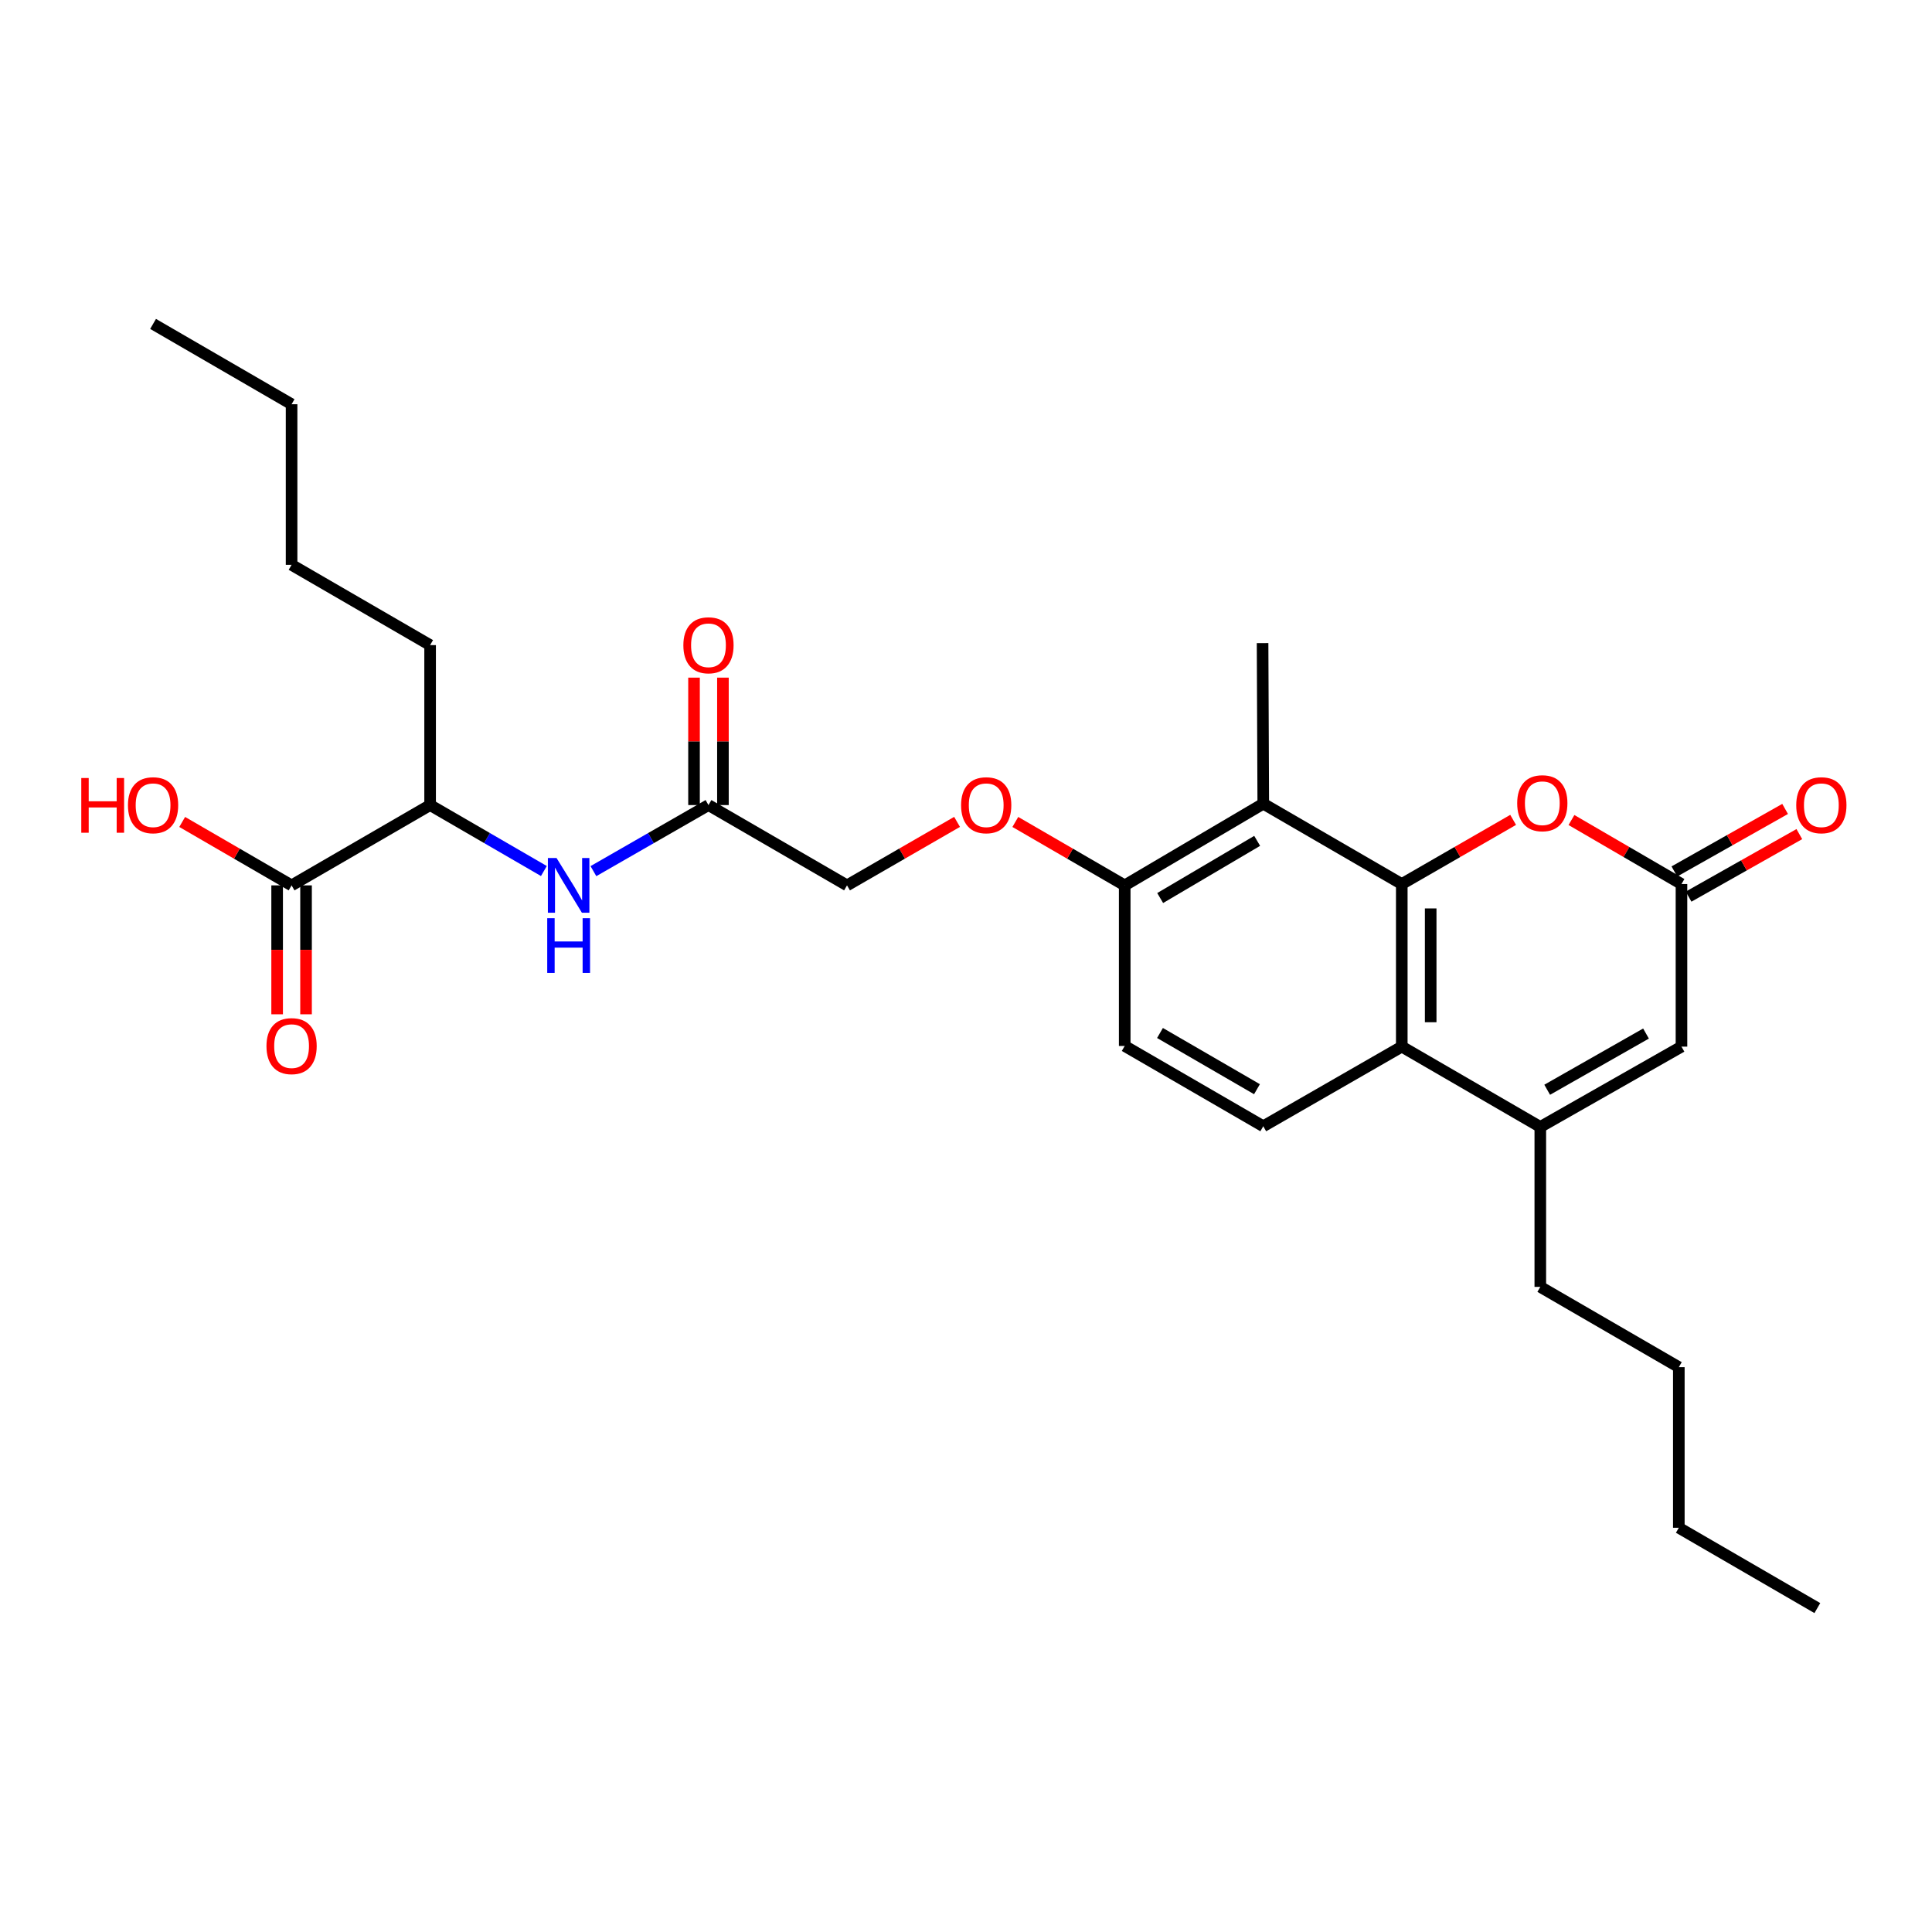 <?xml version='1.0' encoding='iso-8859-1'?>
<svg version='1.1' baseProfile='full'
              xmlns='http://www.w3.org/2000/svg'
                      xmlns:rdkit='http://www.rdkit.org/xml'
                      xmlns:xlink='http://www.w3.org/1999/xlink'
                  xml:space='preserve'
width='1000px' height='1000px' viewBox='0 0 1000 1000'>
<!-- END OF HEADER -->
<rect style='opacity:1.0;fill:#FFFFFF;stroke:none' width='1000' height='1000' x='0' y='0'> </rect>
<path class='bond-0' d='M 725.558,457.578 L 725.558,541.732' style='fill:none;fill-rule:evenodd;stroke:#000000;stroke-width:6px;stroke-linecap:butt;stroke-linejoin:miter;stroke-opacity:1' />
<path class='bond-0' d='M 740.521,470.201 L 740.521,529.109' style='fill:none;fill-rule:evenodd;stroke:#000000;stroke-width:6px;stroke-linecap:butt;stroke-linejoin:miter;stroke-opacity:1' />
<path class='bond-2' d='M 725.558,457.578 L 754.378,440.971' style='fill:none;fill-rule:evenodd;stroke:#000000;stroke-width:6px;stroke-linecap:butt;stroke-linejoin:miter;stroke-opacity:1' />
<path class='bond-2' d='M 754.378,440.971 L 783.198,424.364' style='fill:none;fill-rule:evenodd;stroke:#FF0000;stroke-width:6px;stroke-linecap:butt;stroke-linejoin:miter;stroke-opacity:1' />
<path class='bond-3' d='M 725.558,457.578 L 653.866,415.996' style='fill:none;fill-rule:evenodd;stroke:#000000;stroke-width:6px;stroke-linecap:butt;stroke-linejoin:miter;stroke-opacity:1' />
<path class='bond-1' d='M 725.558,541.732 L 797.258,583.297' style='fill:none;fill-rule:evenodd;stroke:#000000;stroke-width:6px;stroke-linecap:butt;stroke-linejoin:miter;stroke-opacity:1' />
<path class='bond-8' d='M 725.558,541.732 L 653.866,582.948' style='fill:none;fill-rule:evenodd;stroke:#000000;stroke-width:6px;stroke-linecap:butt;stroke-linejoin:miter;stroke-opacity:1' />
<path class='bond-19' d='M 797.258,583.297 L 797.258,666.087' style='fill:none;fill-rule:evenodd;stroke:#000000;stroke-width:6px;stroke-linecap:butt;stroke-linejoin:miter;stroke-opacity:1' />
<path class='bond-29' d='M 797.258,583.297 L 870.33,541.732' style='fill:none;fill-rule:evenodd;stroke:#000000;stroke-width:6px;stroke-linecap:butt;stroke-linejoin:miter;stroke-opacity:1' />
<path class='bond-29' d='M 800.82,564.056 L 851.971,534.96' style='fill:none;fill-rule:evenodd;stroke:#000000;stroke-width:6px;stroke-linecap:butt;stroke-linejoin:miter;stroke-opacity:1' />
<path class='bond-4' d='M 813.381,424.441 L 841.855,441.009' style='fill:none;fill-rule:evenodd;stroke:#FF0000;stroke-width:6px;stroke-linecap:butt;stroke-linejoin:miter;stroke-opacity:1' />
<path class='bond-4' d='M 841.855,441.009 L 870.33,457.578' style='fill:none;fill-rule:evenodd;stroke:#000000;stroke-width:6px;stroke-linecap:butt;stroke-linejoin:miter;stroke-opacity:1' />
<path class='bond-10' d='M 653.866,415.996 L 582.149,458.268' style='fill:none;fill-rule:evenodd;stroke:#000000;stroke-width:6px;stroke-linecap:butt;stroke-linejoin:miter;stroke-opacity:1' />
<path class='bond-10' d='M 650.706,435.228 L 600.505,464.818' style='fill:none;fill-rule:evenodd;stroke:#000000;stroke-width:6px;stroke-linecap:butt;stroke-linejoin:miter;stroke-opacity:1' />
<path class='bond-20' d='M 653.866,415.996 L 653.508,332.874' style='fill:none;fill-rule:evenodd;stroke:#000000;stroke-width:6px;stroke-linecap:butt;stroke-linejoin:miter;stroke-opacity:1' />
<path class='bond-5' d='M 870.33,457.578 L 870.33,541.732' style='fill:none;fill-rule:evenodd;stroke:#000000;stroke-width:6px;stroke-linecap:butt;stroke-linejoin:miter;stroke-opacity:1' />
<path class='bond-13' d='M 874.008,464.093 L 902.668,447.912' style='fill:none;fill-rule:evenodd;stroke:#000000;stroke-width:6px;stroke-linecap:butt;stroke-linejoin:miter;stroke-opacity:1' />
<path class='bond-13' d='M 902.668,447.912 L 931.329,431.731' style='fill:none;fill-rule:evenodd;stroke:#FF0000;stroke-width:6px;stroke-linecap:butt;stroke-linejoin:miter;stroke-opacity:1' />
<path class='bond-13' d='M 866.652,451.063 L 895.312,434.882' style='fill:none;fill-rule:evenodd;stroke:#000000;stroke-width:6px;stroke-linecap:butt;stroke-linejoin:miter;stroke-opacity:1' />
<path class='bond-13' d='M 895.312,434.882 L 923.972,418.701' style='fill:none;fill-rule:evenodd;stroke:#FF0000;stroke-width:6px;stroke-linecap:butt;stroke-linejoin:miter;stroke-opacity:1' />
<path class='bond-6' d='M 150.924,458.268 L 222.625,416.703' style='fill:none;fill-rule:evenodd;stroke:#000000;stroke-width:6px;stroke-linecap:butt;stroke-linejoin:miter;stroke-opacity:1' />
<path class='bond-14' d='M 143.443,458.268 L 143.443,491.631' style='fill:none;fill-rule:evenodd;stroke:#000000;stroke-width:6px;stroke-linecap:butt;stroke-linejoin:miter;stroke-opacity:1' />
<path class='bond-14' d='M 143.443,491.631 L 143.443,524.993' style='fill:none;fill-rule:evenodd;stroke:#FF0000;stroke-width:6px;stroke-linecap:butt;stroke-linejoin:miter;stroke-opacity:1' />
<path class='bond-14' d='M 158.406,458.268 L 158.406,491.631' style='fill:none;fill-rule:evenodd;stroke:#000000;stroke-width:6px;stroke-linecap:butt;stroke-linejoin:miter;stroke-opacity:1' />
<path class='bond-14' d='M 158.406,491.631 L 158.406,524.993' style='fill:none;fill-rule:evenodd;stroke:#FF0000;stroke-width:6px;stroke-linecap:butt;stroke-linejoin:miter;stroke-opacity:1' />
<path class='bond-18' d='M 150.924,458.268 L 122.614,441.855' style='fill:none;fill-rule:evenodd;stroke:#000000;stroke-width:6px;stroke-linecap:butt;stroke-linejoin:miter;stroke-opacity:1' />
<path class='bond-18' d='M 122.614,441.855 L 94.304,425.441' style='fill:none;fill-rule:evenodd;stroke:#FF0000;stroke-width:6px;stroke-linecap:butt;stroke-linejoin:miter;stroke-opacity:1' />
<path class='bond-7' d='M 307.152,450.903 L 336.929,433.803' style='fill:none;fill-rule:evenodd;stroke:#0000FF;stroke-width:6px;stroke-linecap:butt;stroke-linejoin:miter;stroke-opacity:1' />
<path class='bond-7' d='M 336.929,433.803 L 366.707,416.703' style='fill:none;fill-rule:evenodd;stroke:#000000;stroke-width:6px;stroke-linecap:butt;stroke-linejoin:miter;stroke-opacity:1' />
<path class='bond-11' d='M 281.513,450.841 L 252.069,433.772' style='fill:none;fill-rule:evenodd;stroke:#0000FF;stroke-width:6px;stroke-linecap:butt;stroke-linejoin:miter;stroke-opacity:1' />
<path class='bond-11' d='M 252.069,433.772 L 222.625,416.703' style='fill:none;fill-rule:evenodd;stroke:#000000;stroke-width:6px;stroke-linecap:butt;stroke-linejoin:miter;stroke-opacity:1' />
<path class='bond-28' d='M 653.866,582.948 L 582.149,541.391' style='fill:none;fill-rule:evenodd;stroke:#000000;stroke-width:6px;stroke-linecap:butt;stroke-linejoin:miter;stroke-opacity:1' />
<path class='bond-28' d='M 650.61,563.767 L 600.409,534.677' style='fill:none;fill-rule:evenodd;stroke:#000000;stroke-width:6px;stroke-linecap:butt;stroke-linejoin:miter;stroke-opacity:1' />
<path class='bond-9' d='M 366.707,416.703 L 438.416,458.268' style='fill:none;fill-rule:evenodd;stroke:#000000;stroke-width:6px;stroke-linecap:butt;stroke-linejoin:miter;stroke-opacity:1' />
<path class='bond-16' d='M 374.189,416.703 L 374.189,383.723' style='fill:none;fill-rule:evenodd;stroke:#000000;stroke-width:6px;stroke-linecap:butt;stroke-linejoin:miter;stroke-opacity:1' />
<path class='bond-16' d='M 374.189,383.723 L 374.189,350.743' style='fill:none;fill-rule:evenodd;stroke:#FF0000;stroke-width:6px;stroke-linecap:butt;stroke-linejoin:miter;stroke-opacity:1' />
<path class='bond-16' d='M 359.225,416.703 L 359.225,383.723' style='fill:none;fill-rule:evenodd;stroke:#000000;stroke-width:6px;stroke-linecap:butt;stroke-linejoin:miter;stroke-opacity:1' />
<path class='bond-16' d='M 359.225,383.723 L 359.225,350.743' style='fill:none;fill-rule:evenodd;stroke:#FF0000;stroke-width:6px;stroke-linecap:butt;stroke-linejoin:miter;stroke-opacity:1' />
<path class='bond-12' d='M 582.149,458.268 L 553.839,441.855' style='fill:none;fill-rule:evenodd;stroke:#000000;stroke-width:6px;stroke-linecap:butt;stroke-linejoin:miter;stroke-opacity:1' />
<path class='bond-12' d='M 553.839,441.855 L 525.529,425.441' style='fill:none;fill-rule:evenodd;stroke:#FF0000;stroke-width:6px;stroke-linecap:butt;stroke-linejoin:miter;stroke-opacity:1' />
<path class='bond-15' d='M 582.149,458.268 L 582.149,541.391' style='fill:none;fill-rule:evenodd;stroke:#000000;stroke-width:6px;stroke-linecap:butt;stroke-linejoin:miter;stroke-opacity:1' />
<path class='bond-21' d='M 222.625,416.703 L 222.625,333.913' style='fill:none;fill-rule:evenodd;stroke:#000000;stroke-width:6px;stroke-linecap:butt;stroke-linejoin:miter;stroke-opacity:1' />
<path class='bond-17' d='M 495.377,425.403 L 466.897,441.836' style='fill:none;fill-rule:evenodd;stroke:#FF0000;stroke-width:6px;stroke-linecap:butt;stroke-linejoin:miter;stroke-opacity:1' />
<path class='bond-17' d='M 466.897,441.836 L 438.416,458.268' style='fill:none;fill-rule:evenodd;stroke:#000000;stroke-width:6px;stroke-linecap:butt;stroke-linejoin:miter;stroke-opacity:1' />
<path class='bond-22' d='M 797.258,666.087 L 868.958,707.644' style='fill:none;fill-rule:evenodd;stroke:#000000;stroke-width:6px;stroke-linecap:butt;stroke-linejoin:miter;stroke-opacity:1' />
<path class='bond-23' d='M 222.625,333.913 L 150.924,292.356' style='fill:none;fill-rule:evenodd;stroke:#000000;stroke-width:6px;stroke-linecap:butt;stroke-linejoin:miter;stroke-opacity:1' />
<path class='bond-24' d='M 868.958,707.644 L 868.958,790.767' style='fill:none;fill-rule:evenodd;stroke:#000000;stroke-width:6px;stroke-linecap:butt;stroke-linejoin:miter;stroke-opacity:1' />
<path class='bond-25' d='M 150.924,292.356 L 150.924,209.233' style='fill:none;fill-rule:evenodd;stroke:#000000;stroke-width:6px;stroke-linecap:butt;stroke-linejoin:miter;stroke-opacity:1' />
<path class='bond-26' d='M 868.958,790.767 L 940.65,832.34' style='fill:none;fill-rule:evenodd;stroke:#000000;stroke-width:6px;stroke-linecap:butt;stroke-linejoin:miter;stroke-opacity:1' />
<path class='bond-27' d='M 150.924,209.233 L 79.232,167.66' style='fill:none;fill-rule:evenodd;stroke:#000000;stroke-width:6px;stroke-linecap:butt;stroke-linejoin:miter;stroke-opacity:1' />
<path  class='atom-3' d='M 785.297 415.744
Q 785.297 408.944, 788.657 405.144
Q 792.017 401.344, 798.297 401.344
Q 804.577 401.344, 807.937 405.144
Q 811.297 408.944, 811.297 415.744
Q 811.297 422.624, 807.897 426.544
Q 804.497 430.424, 798.297 430.424
Q 792.057 430.424, 788.657 426.544
Q 785.297 422.664, 785.297 415.744
M 798.297 427.224
Q 802.617 427.224, 804.937 424.344
Q 807.297 421.424, 807.297 415.744
Q 807.297 410.184, 804.937 407.384
Q 802.617 404.544, 798.297 404.544
Q 793.977 404.544, 791.617 407.344
Q 789.297 410.144, 789.297 415.744
Q 789.297 421.464, 791.617 424.344
Q 793.977 427.224, 798.297 427.224
' fill='#FF0000'/>
<path  class='atom-8' d='M 288.065 444.108
L 297.345 459.108
Q 298.265 460.588, 299.745 463.268
Q 301.225 465.948, 301.305 466.108
L 301.305 444.108
L 305.065 444.108
L 305.065 472.428
L 301.185 472.428
L 291.225 456.028
Q 290.065 454.108, 288.825 451.908
Q 287.625 449.708, 287.265 449.028
L 287.265 472.428
L 283.585 472.428
L 283.585 444.108
L 288.065 444.108
' fill='#0000FF'/>
<path  class='atom-8' d='M 283.245 475.26
L 287.085 475.26
L 287.085 487.3
L 301.565 487.3
L 301.565 475.26
L 305.405 475.26
L 305.405 503.58
L 301.565 503.58
L 301.565 490.5
L 287.085 490.5
L 287.085 503.58
L 283.245 503.58
L 283.245 475.26
' fill='#0000FF'/>
<path  class='atom-13' d='M 497.457 416.783
Q 497.457 409.983, 500.817 406.183
Q 504.177 402.383, 510.457 402.383
Q 516.737 402.383, 520.097 406.183
Q 523.457 409.983, 523.457 416.783
Q 523.457 423.663, 520.057 427.583
Q 516.657 431.463, 510.457 431.463
Q 504.217 431.463, 500.817 427.583
Q 497.457 423.703, 497.457 416.783
M 510.457 428.263
Q 514.777 428.263, 517.097 425.383
Q 519.457 422.463, 519.457 416.783
Q 519.457 411.223, 517.097 408.423
Q 514.777 405.583, 510.457 405.583
Q 506.137 405.583, 503.777 408.383
Q 501.457 411.183, 501.457 416.783
Q 501.457 422.503, 503.777 425.383
Q 506.137 428.263, 510.457 428.263
' fill='#FF0000'/>
<path  class='atom-14' d='M 929.729 416.783
Q 929.729 409.983, 933.089 406.183
Q 936.449 402.383, 942.729 402.383
Q 949.009 402.383, 952.369 406.183
Q 955.729 409.983, 955.729 416.783
Q 955.729 423.663, 952.329 427.583
Q 948.929 431.463, 942.729 431.463
Q 936.489 431.463, 933.089 427.583
Q 929.729 423.703, 929.729 416.783
M 942.729 428.263
Q 947.049 428.263, 949.369 425.383
Q 951.729 422.463, 951.729 416.783
Q 951.729 411.223, 949.369 408.423
Q 947.049 405.583, 942.729 405.583
Q 938.409 405.583, 936.049 408.383
Q 933.729 411.183, 933.729 416.783
Q 933.729 422.503, 936.049 425.383
Q 938.409 428.263, 942.729 428.263
' fill='#FF0000'/>
<path  class='atom-15' d='M 137.924 541.471
Q 137.924 534.671, 141.284 530.871
Q 144.644 527.071, 150.924 527.071
Q 157.204 527.071, 160.564 530.871
Q 163.924 534.671, 163.924 541.471
Q 163.924 548.351, 160.524 552.271
Q 157.124 556.151, 150.924 556.151
Q 144.684 556.151, 141.284 552.271
Q 137.924 548.391, 137.924 541.471
M 150.924 552.951
Q 155.244 552.951, 157.564 550.071
Q 159.924 547.151, 159.924 541.471
Q 159.924 535.911, 157.564 533.111
Q 155.244 530.271, 150.924 530.271
Q 146.604 530.271, 144.244 533.071
Q 141.924 535.871, 141.924 541.471
Q 141.924 547.191, 144.244 550.071
Q 146.604 552.951, 150.924 552.951
' fill='#FF0000'/>
<path  class='atom-17' d='M 353.707 333.993
Q 353.707 327.193, 357.067 323.393
Q 360.427 319.593, 366.707 319.593
Q 372.987 319.593, 376.347 323.393
Q 379.707 327.193, 379.707 333.993
Q 379.707 340.873, 376.307 344.793
Q 372.907 348.673, 366.707 348.673
Q 360.467 348.673, 357.067 344.793
Q 353.707 340.913, 353.707 333.993
M 366.707 345.473
Q 371.027 345.473, 373.347 342.593
Q 375.707 339.673, 375.707 333.993
Q 375.707 328.433, 373.347 325.633
Q 371.027 322.793, 366.707 322.793
Q 362.387 322.793, 360.027 325.593
Q 357.707 328.393, 357.707 333.993
Q 357.707 339.713, 360.027 342.593
Q 362.387 345.473, 366.707 345.473
' fill='#FF0000'/>
<path  class='atom-19' d='M 42.072 402.703
L 45.912 402.703
L 45.912 414.743
L 60.392 414.743
L 60.392 402.703
L 64.232 402.703
L 64.232 431.023
L 60.392 431.023
L 60.392 417.943
L 45.912 417.943
L 45.912 431.023
L 42.072 431.023
L 42.072 402.703
' fill='#FF0000'/>
<path  class='atom-19' d='M 66.232 416.783
Q 66.232 409.983, 69.592 406.183
Q 72.952 402.383, 79.232 402.383
Q 85.512 402.383, 88.872 406.183
Q 92.232 409.983, 92.232 416.783
Q 92.232 423.663, 88.832 427.583
Q 85.432 431.463, 79.232 431.463
Q 72.992 431.463, 69.592 427.583
Q 66.232 423.703, 66.232 416.783
M 79.232 428.263
Q 83.552 428.263, 85.872 425.383
Q 88.232 422.463, 88.232 416.783
Q 88.232 411.223, 85.872 408.423
Q 83.552 405.583, 79.232 405.583
Q 74.912 405.583, 72.552 408.383
Q 70.232 411.183, 70.232 416.783
Q 70.232 422.503, 72.552 425.383
Q 74.912 428.263, 79.232 428.263
' fill='#FF0000'/>
</svg>
